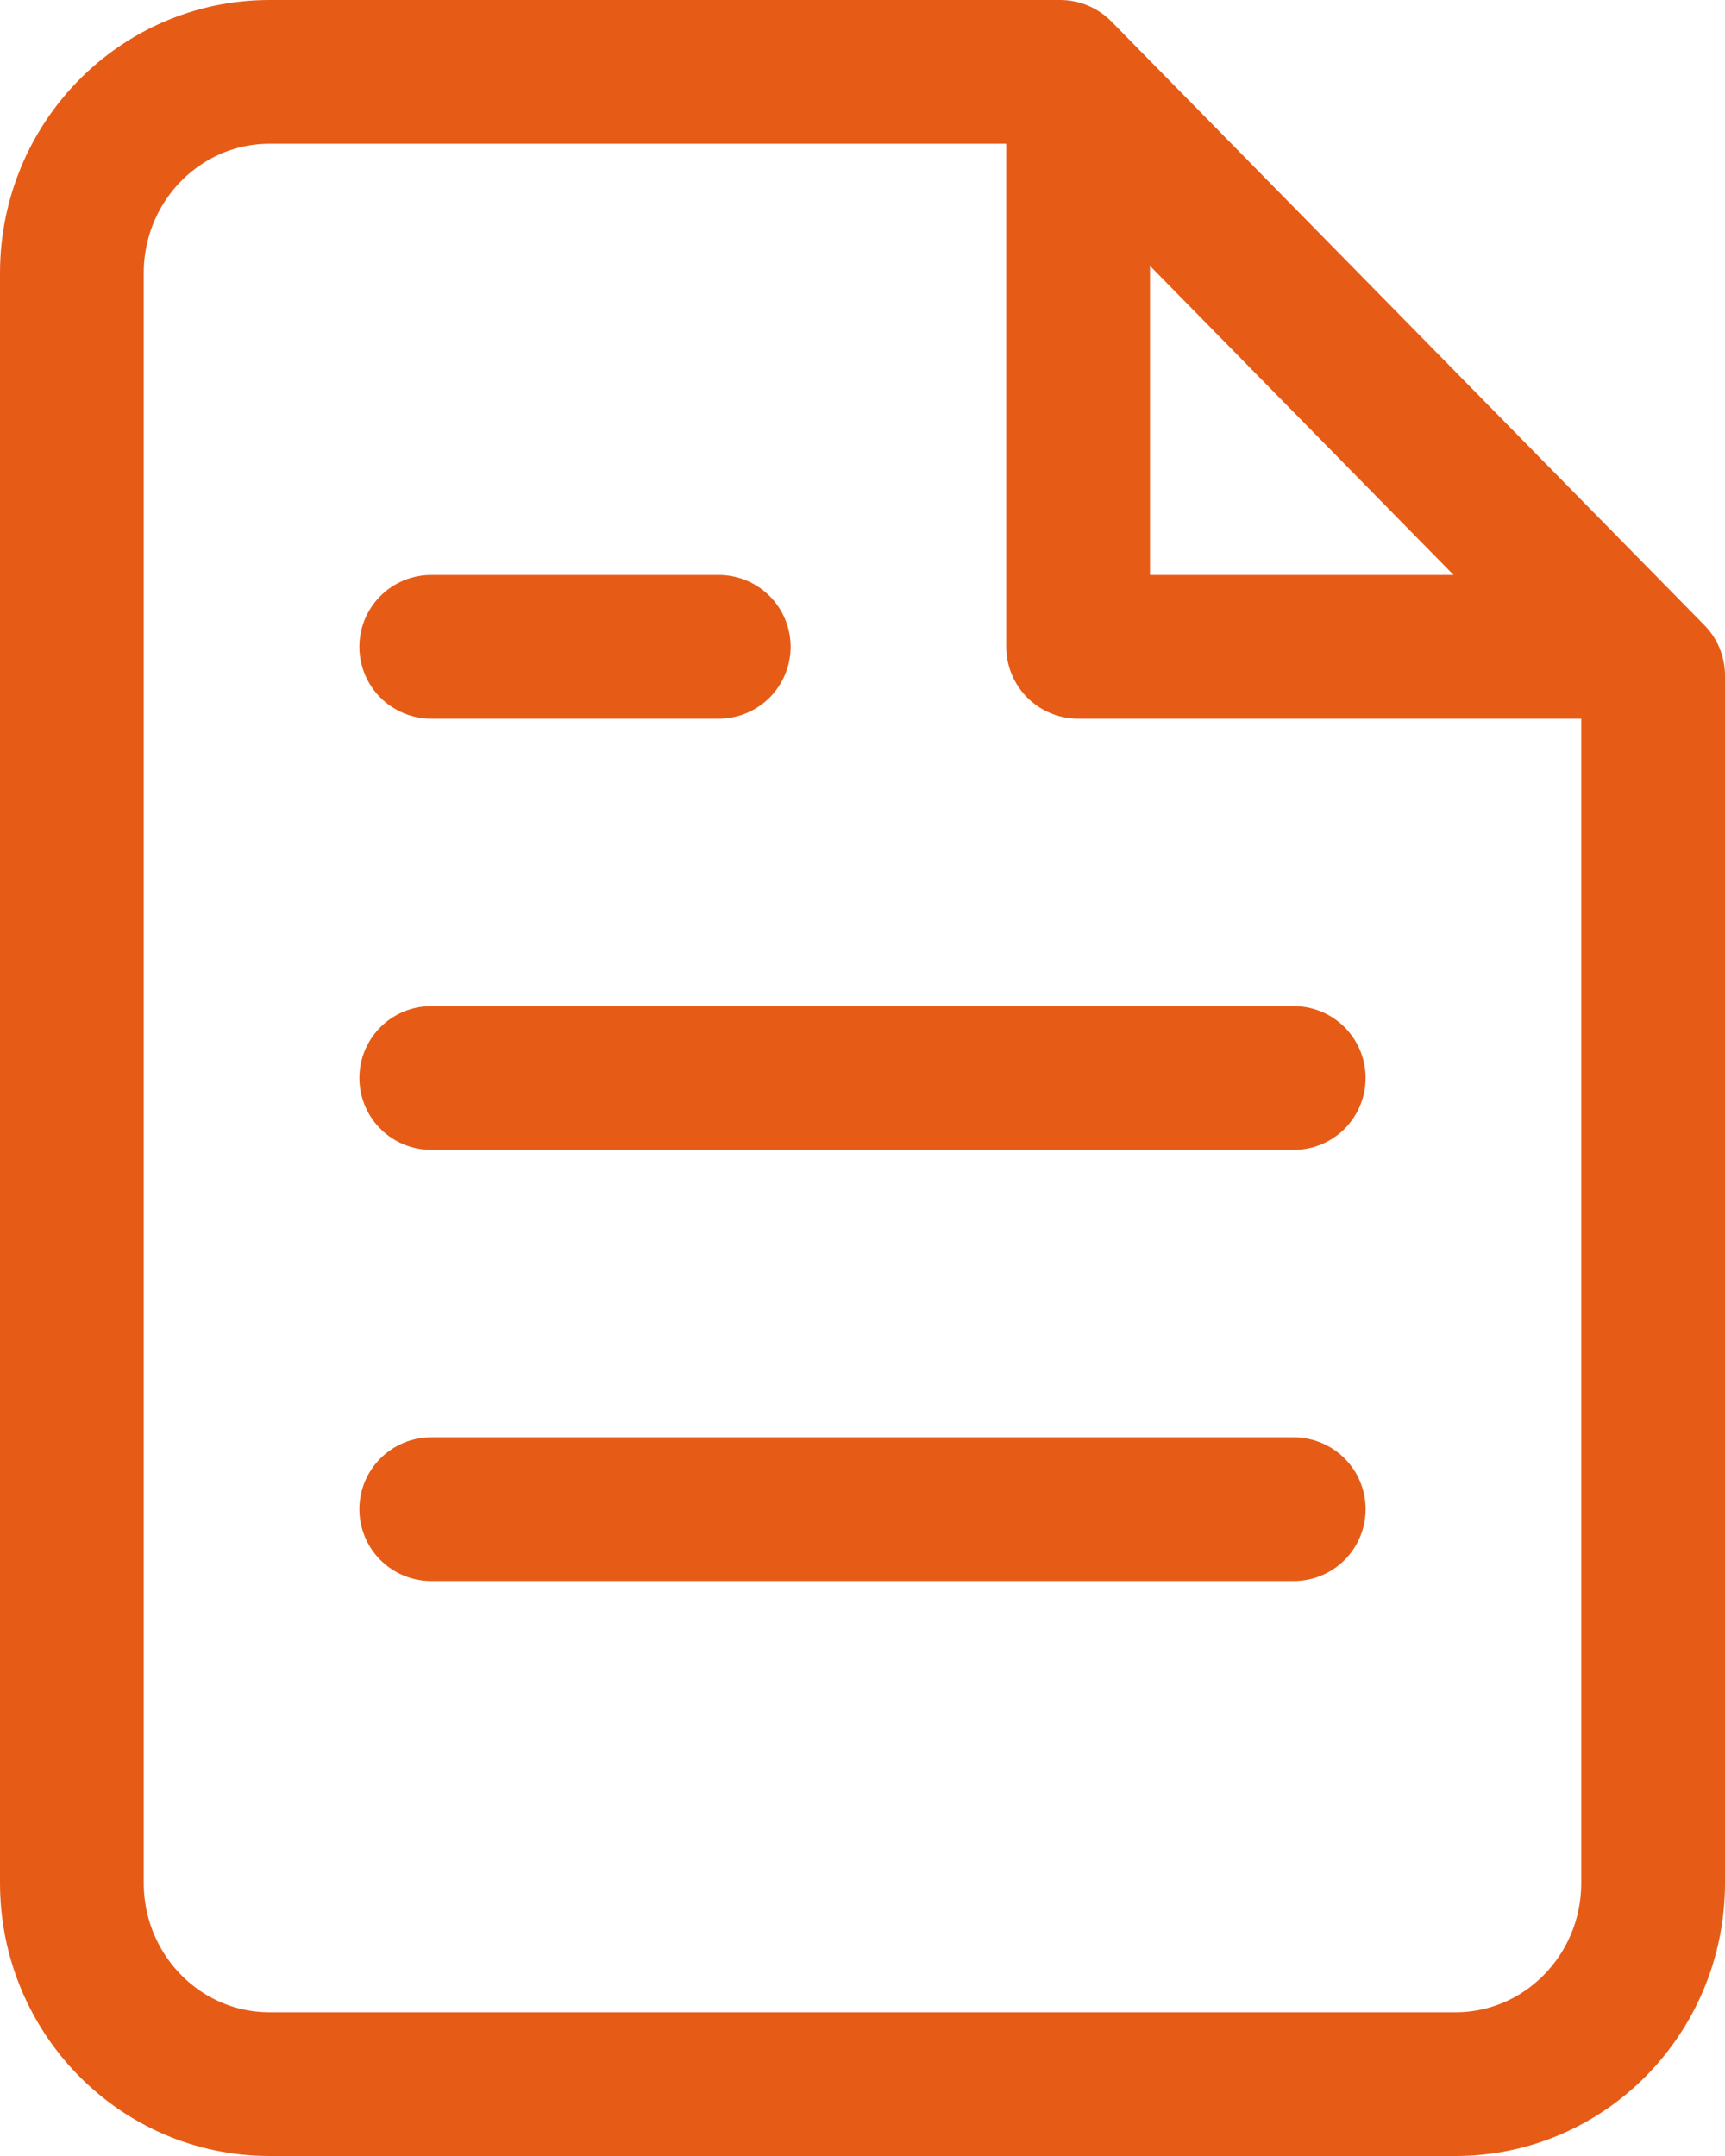 <?xml version="1.0" encoding="UTF-8"?>
<svg width="24px" height="30px" viewBox="0 0 24 30" version="1.1" xmlns="http://www.w3.org/2000/svg" xmlns:xlink="http://www.w3.org/1999/xlink">
    <title>EDED3133-17CA-4329-806D-6C58583A6CB3</title>
    <g id="Dizains" stroke="none" stroke-width="1" fill="none" fill-rule="evenodd" stroke-linecap="round" stroke-linejoin="round">
        <g id="Sākumlapa-(Vairāk-info)" transform="translate(-482, -5579)" stroke="#E65C17" stroke-width="2">
            <g id="SEO-jeb-mājas-lapas-optimizācija" transform="translate(0, 3688)">
                <g id="More-info" transform="translate(135, 406)">
                    <g id="Content" transform="translate(80, 110)">
                        <g id="Section-3" transform="translate(0, 1107)">
                            <g id="Blocks" transform="translate(0, 269)">
                                <g id="Block-4" transform="translate(267, 0)">
                                    <g id="ic-report" transform="translate(1, 0)">
                                        <path d="M13.75,0 L2.75,0 C1.231,0 0,1.254 0,2.8 L0,25.2 C0,26.746 1.231,28 2.75,28 L19.25,28 C20.769,28 22,26.746 22,25.2 L22,8.4 L13.75,0 Z" id="Path"></path>
                                        <polyline id="Path" points="14 1 14 8 21 8"></polyline>
                                        <line x1="17" y1="20" x2="5" y2="20" id="Path"></line>
                                        <polyline id="Path" points="9 8 7 8 5 8"></polyline>
                                        <line x1="17" y1="14" x2="5" y2="14" id="Path"></line>
                                    </g>
                                </g>
                            </g>
                        </g>
                    </g>
                </g>
            </g>
        </g>
    </g>
</svg>
